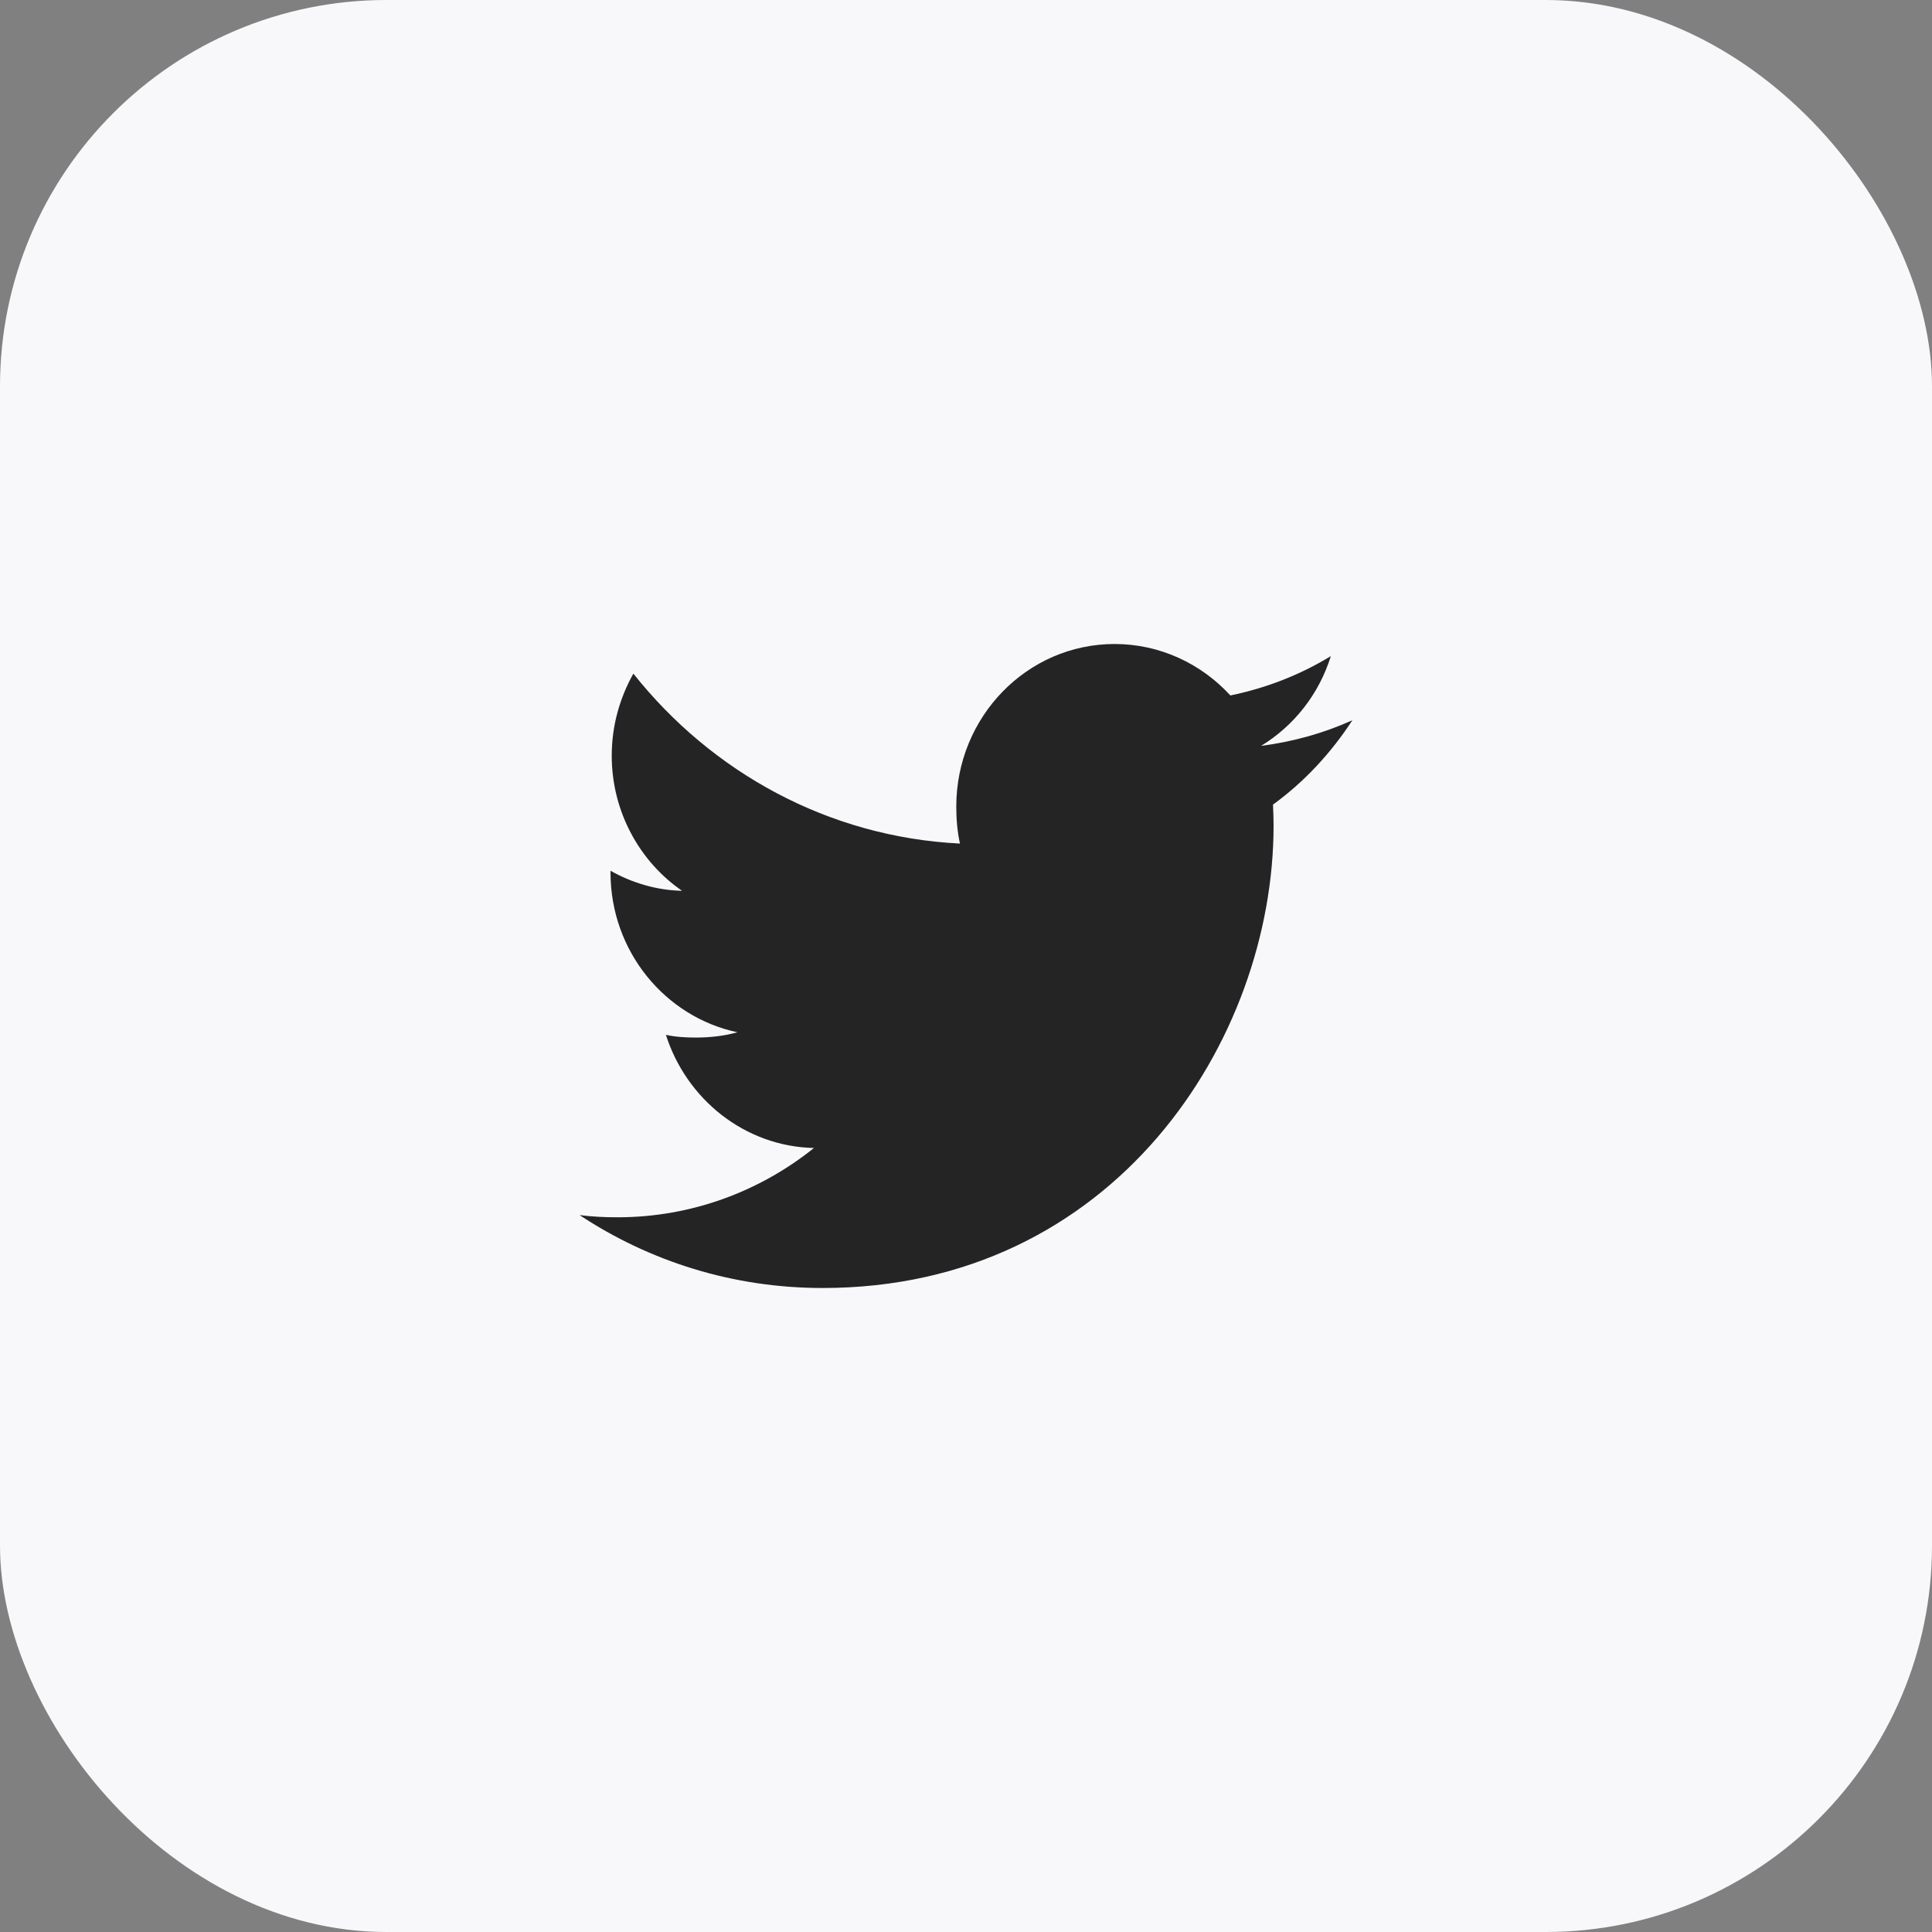 <?xml version="1.0" encoding="UTF-8"?> <svg xmlns="http://www.w3.org/2000/svg" width="30" height="30" viewBox="0 0 30 30" fill="none"><rect x="0" y="0" width="30" height="30" fill="#808080" stroke="none"/><rect width="30" height="30" rx="6" fill="#F8F8FB"></rect><path d="M21 11.184C20.554 11.385 20.078 11.518 19.582 11.582C20.093 11.27 20.482 10.779 20.665 10.188C20.189 10.479 19.664 10.684 19.105 10.799C18.653 10.305 18.01 10 17.308 10C15.946 10 14.849 11.134 14.849 12.524C14.849 12.724 14.866 12.916 14.906 13.099C12.861 12.997 11.051 11.992 9.835 10.46C9.623 10.838 9.499 11.27 9.499 11.735C9.499 12.609 9.938 13.384 10.591 13.832C10.196 13.825 9.809 13.707 9.48 13.521C9.48 13.529 9.48 13.539 9.48 13.549C9.48 14.775 10.333 15.794 11.451 16.029C11.251 16.085 11.033 16.111 10.806 16.111C10.649 16.111 10.489 16.102 10.34 16.069C10.659 17.068 11.563 17.802 12.639 17.826C11.802 18.498 10.739 18.902 9.589 18.902C9.387 18.902 9.194 18.893 9 18.868C10.09 19.588 11.381 20 12.774 20C17.301 20 19.776 16.154 19.776 12.82C19.776 12.709 19.772 12.601 19.767 12.494C20.255 12.139 20.666 11.695 21 11.184Z" fill="#242424"></path></svg> 